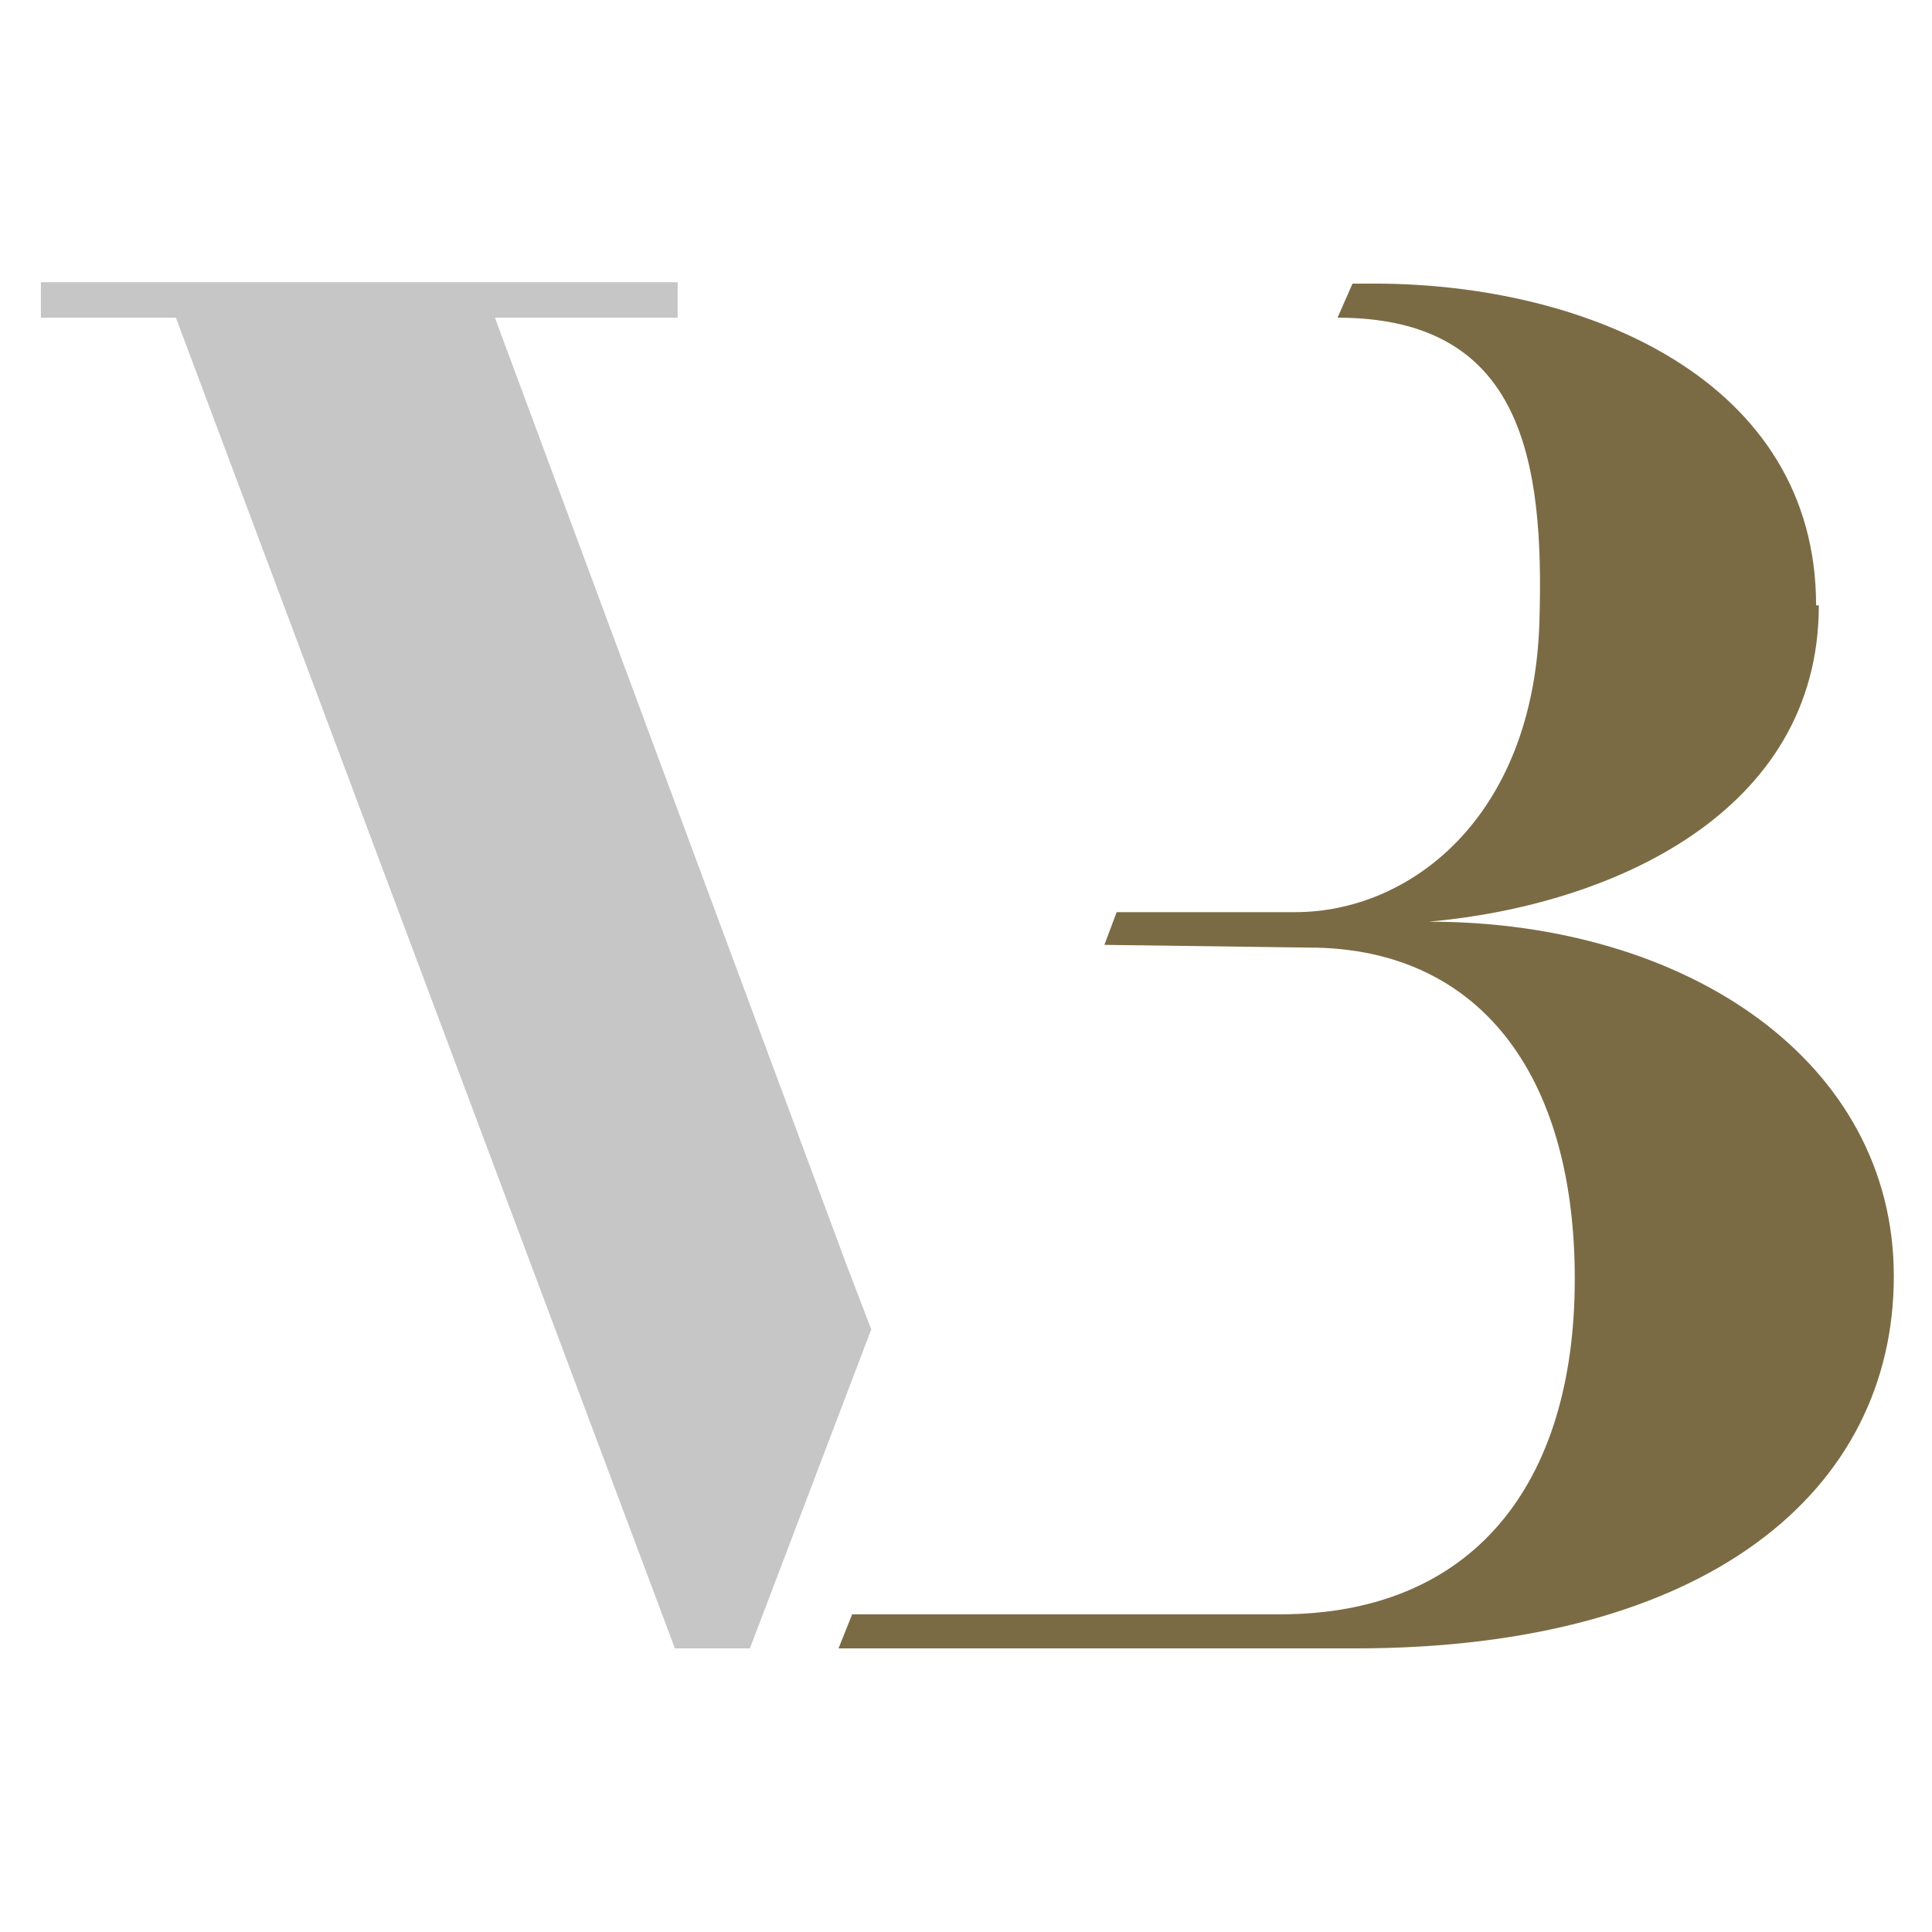 <?xml version="1.0" encoding="UTF-8"?>
<svg id="Ebene_1" xmlns="http://www.w3.org/2000/svg" xmlns:xlink="http://www.w3.org/1999/xlink" version="1.1" viewBox="0 0 141.7 141.7">
  <!-- Generator: Adobe Illustrator 29.8.2, SVG Export Plug-In . SVG Version: 2.1.1 Build 3)  -->
  <defs>
    <style>
      .st0 {
        fill: none;
      }

      .st1 {
        fill: #c6c6c6;
      }

      .st2 {
        fill: #7b6b45;
      }

      .st3 {
        clip-path: url(#clippath);
      }
    </style>
    <clipPath id="clippath">
      <rect class="st0" width="141.7" height="141.7"/>
    </clipPath>
  </defs>
  <polygon class="st1" points="36.3 23.3 49.7 23.3 49.7 20.7 3 20.7 3 23.3 12.9 23.3 49.5 120.9 55 120.9 63.9 97.5 62.1 92.8 62.1 92.8 36.3 23.3"/>
  <g class="st3">
    <path class="st2" d="M133.2,44.4c0-16.5-16.8-23.6-32.4-23.6h-1.6l-1.1,2.5c13.5,0,15.2,10.3,14.8,22.5-.5,14.2-9.5,21.1-17.9,21.1h-13.1c0,0-.9,2.4-.9,2.4l15,.2c12.4,0,19.5,9.2,19.5,24.3s-7.5,24.6-21.6,24.6h-31.4s-1,2.5-1,2.5h37.9c25.9,0,39.5-11.6,39.5-27.3s-15.1-26-34.1-26h0c13.4-1.2,28.6-8,28.6-23.2"/>
  </g>
</svg>